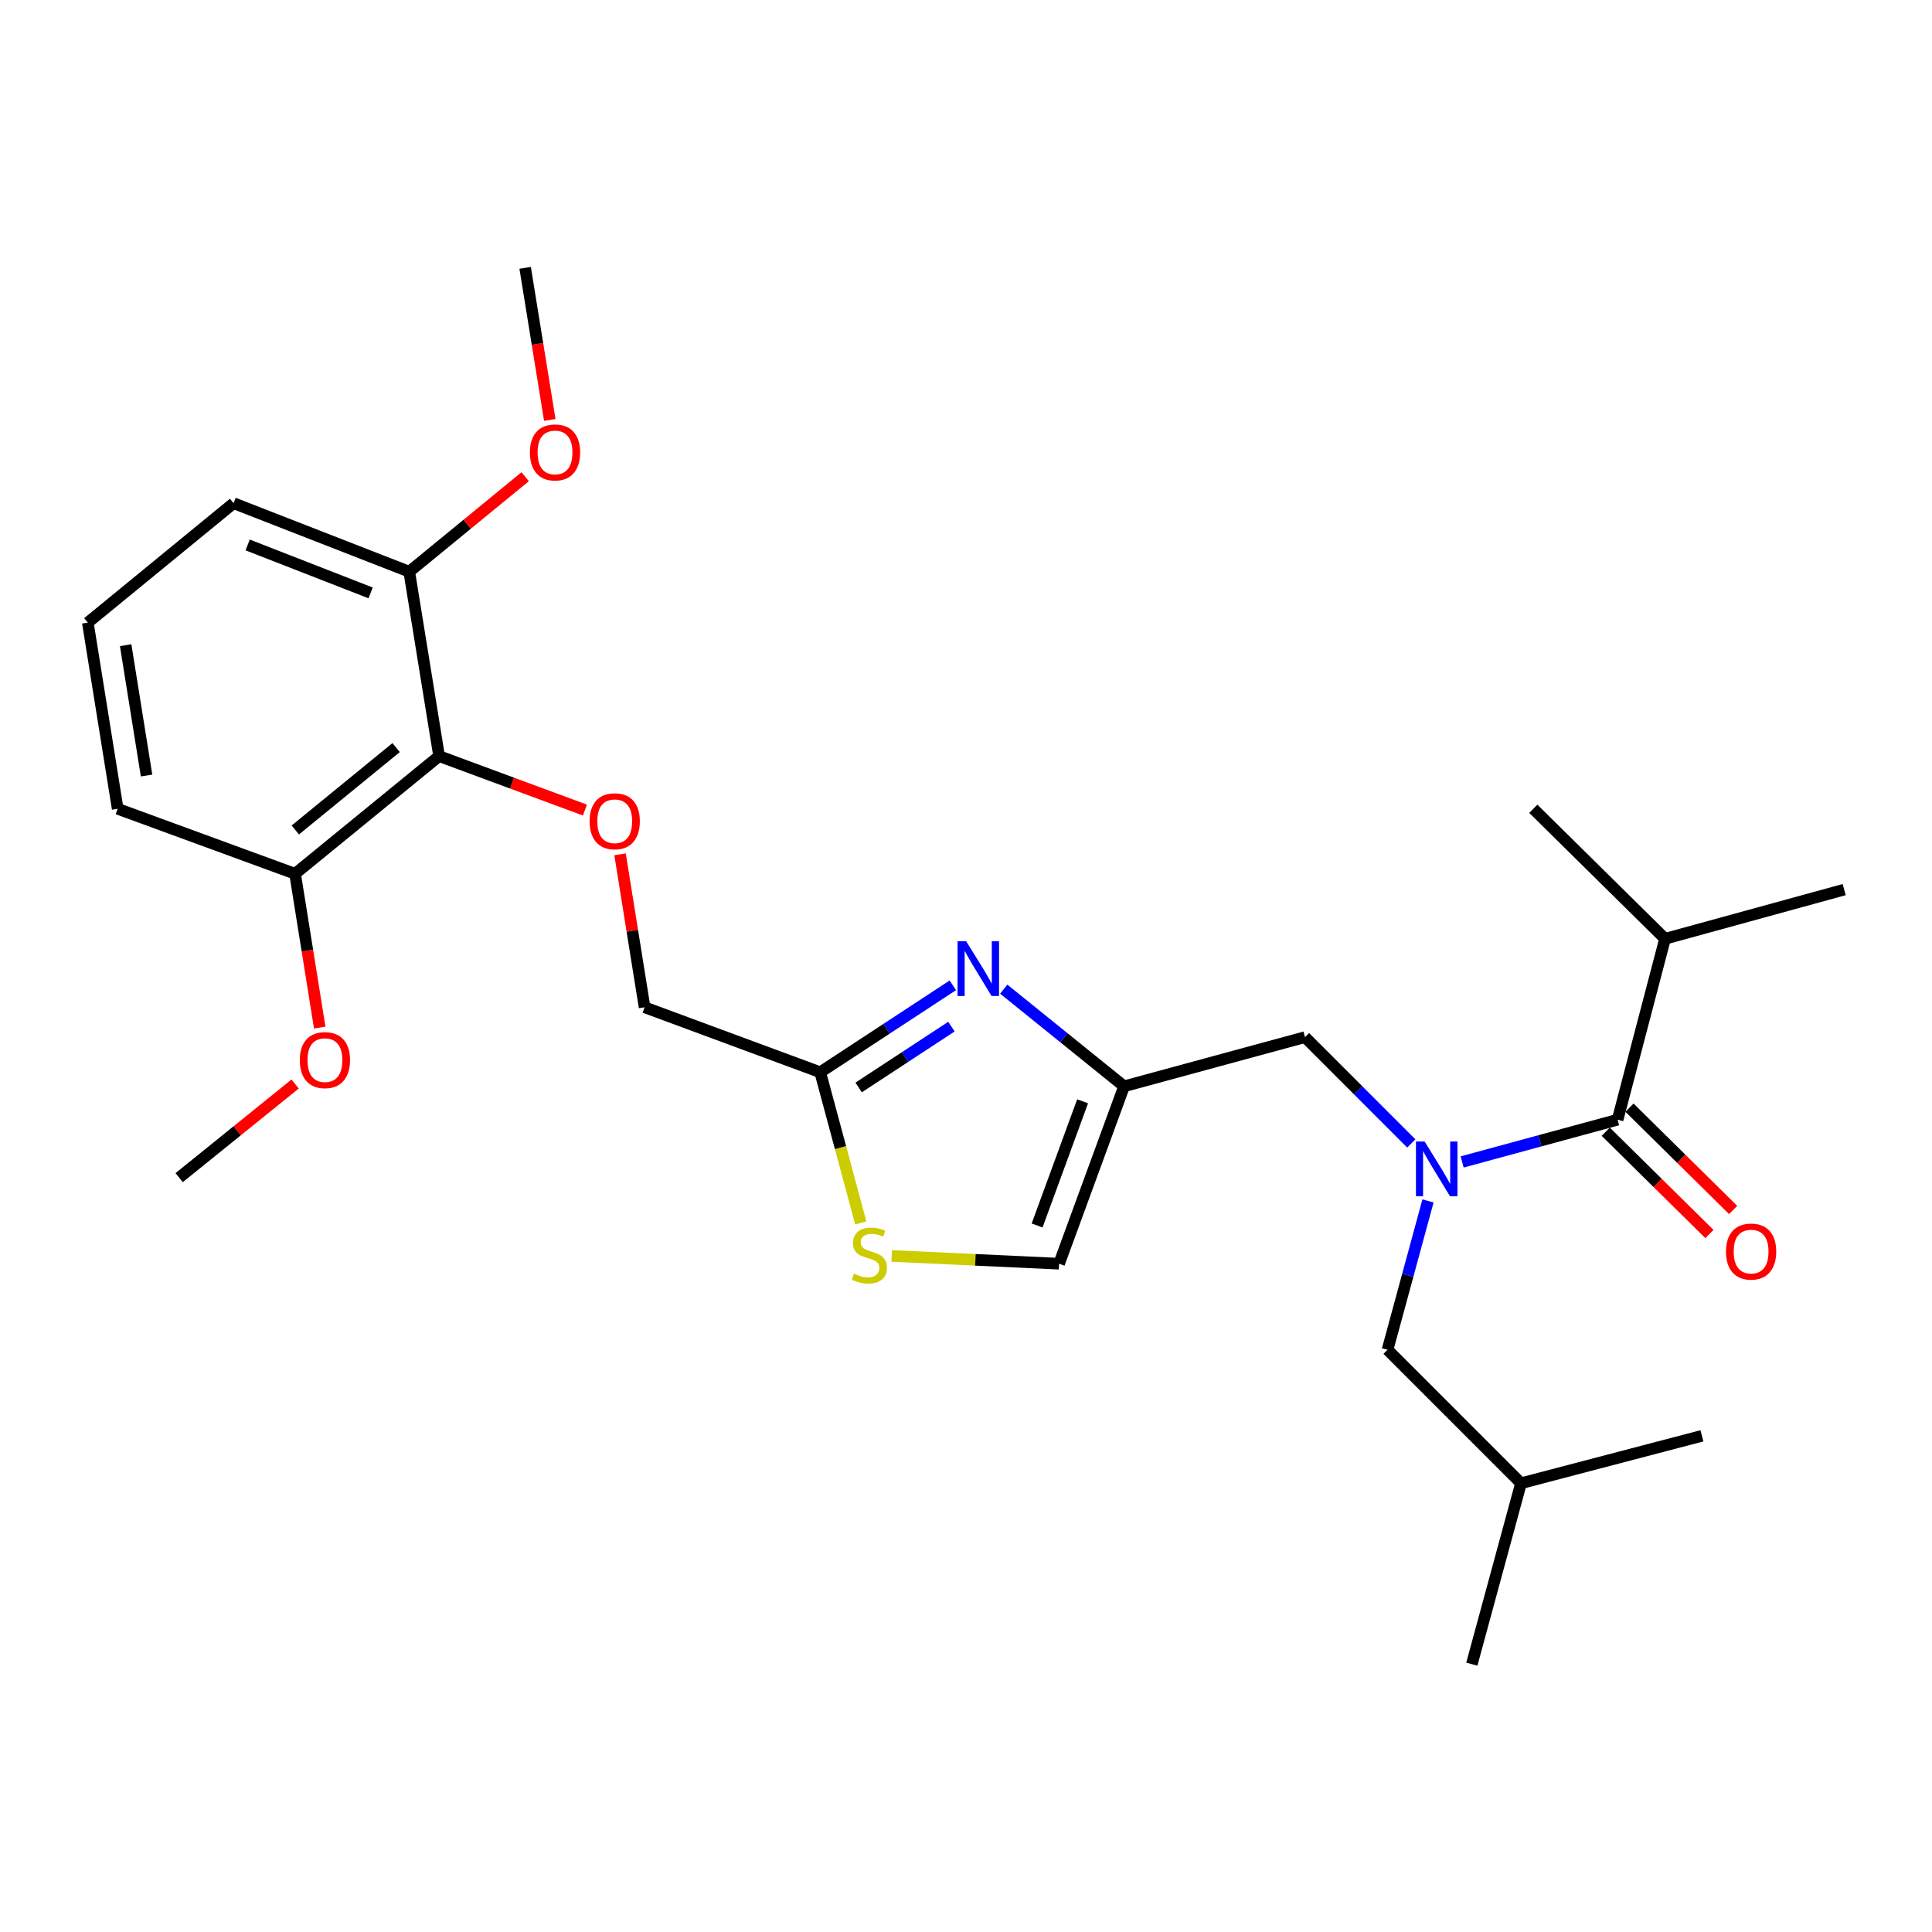 <?xml version='1.0' encoding='iso-8859-1'?>
<svg version='1.1' baseProfile='full'
              xmlns='http://www.w3.org/2000/svg'
                      xmlns:rdkit='http://www.rdkit.org/xml'
                      xmlns:xlink='http://www.w3.org/1999/xlink'
                  xml:space='preserve'
width='1000px' height='1000px' viewBox='0 0 1000 1000'>
<!-- END OF HEADER -->
<rect style='opacity:1.0;fill:#FFFFFF;stroke:none' width='1000' height='1000' x='0' y='0'> </rect>
<path class='bond-0' d='M 861.824,485.913 L 954.545,460.459' style='fill:none;fill-rule:evenodd;stroke:#000000;stroke-width:6px;stroke-linecap:butt;stroke-linejoin:miter;stroke-opacity:1' />
<path class='bond-1' d='M 861.824,485.913 L 793.642,418.635' style='fill:none;fill-rule:evenodd;stroke:#000000;stroke-width:6px;stroke-linecap:butt;stroke-linejoin:miter;stroke-opacity:1' />
<path class='bond-2' d='M 861.824,485.913 L 837.273,579.548' style='fill:none;fill-rule:evenodd;stroke:#000000;stroke-width:6px;stroke-linecap:butt;stroke-linejoin:miter;stroke-opacity:1' />
<path class='bond-3' d='M 730.487,591.851 L 702.972,564.336' style='fill:none;fill-rule:evenodd;stroke:#0000FF;stroke-width:6px;stroke-linecap:butt;stroke-linejoin:miter;stroke-opacity:1' />
<path class='bond-3' d='M 702.972,564.336 L 675.457,536.821' style='fill:none;fill-rule:evenodd;stroke:#000000;stroke-width:6px;stroke-linecap:butt;stroke-linejoin:miter;stroke-opacity:1' />
<path class='bond-4' d='M 756.804,601.423 L 797.039,590.486' style='fill:none;fill-rule:evenodd;stroke:#0000FF;stroke-width:6px;stroke-linecap:butt;stroke-linejoin:miter;stroke-opacity:1' />
<path class='bond-4' d='M 797.039,590.486 L 837.273,579.548' style='fill:none;fill-rule:evenodd;stroke:#000000;stroke-width:6px;stroke-linecap:butt;stroke-linejoin:miter;stroke-opacity:1' />
<path class='bond-5' d='M 739.129,621.588 L 728.657,660.112' style='fill:none;fill-rule:evenodd;stroke:#0000FF;stroke-width:6px;stroke-linecap:butt;stroke-linejoin:miter;stroke-opacity:1' />
<path class='bond-5' d='M 728.657,660.112 L 718.184,698.637' style='fill:none;fill-rule:evenodd;stroke:#000000;stroke-width:6px;stroke-linecap:butt;stroke-linejoin:miter;stroke-opacity:1' />
<path class='bond-6' d='M 831.132,585.772 L 857.966,612.251' style='fill:none;fill-rule:evenodd;stroke:#000000;stroke-width:6px;stroke-linecap:butt;stroke-linejoin:miter;stroke-opacity:1' />
<path class='bond-6' d='M 857.966,612.251 L 884.8,638.73' style='fill:none;fill-rule:evenodd;stroke:#FF0000;stroke-width:6px;stroke-linecap:butt;stroke-linejoin:miter;stroke-opacity:1' />
<path class='bond-6' d='M 843.415,573.324 L 870.249,599.804' style='fill:none;fill-rule:evenodd;stroke:#000000;stroke-width:6px;stroke-linecap:butt;stroke-linejoin:miter;stroke-opacity:1' />
<path class='bond-6' d='M 870.249,599.804 L 897.082,626.283' style='fill:none;fill-rule:evenodd;stroke:#FF0000;stroke-width:6px;stroke-linecap:butt;stroke-linejoin:miter;stroke-opacity:1' />
<path class='bond-7' d='M 718.184,698.637 L 787.269,767.732' style='fill:none;fill-rule:evenodd;stroke:#000000;stroke-width:6px;stroke-linecap:butt;stroke-linejoin:miter;stroke-opacity:1' />
<path class='bond-8' d='M 675.457,536.821 L 581.821,562.274' style='fill:none;fill-rule:evenodd;stroke:#000000;stroke-width:6px;stroke-linecap:butt;stroke-linejoin:miter;stroke-opacity:1' />
<path class='bond-9' d='M 787.269,767.732 L 880.914,743.181' style='fill:none;fill-rule:evenodd;stroke:#000000;stroke-width:6px;stroke-linecap:butt;stroke-linejoin:miter;stroke-opacity:1' />
<path class='bond-10' d='M 787.269,767.732 L 761.815,861.367' style='fill:none;fill-rule:evenodd;stroke:#000000;stroke-width:6px;stroke-linecap:butt;stroke-linejoin:miter;stroke-opacity:1' />
<path class='bond-11' d='M 320.939,442.199 L 327.288,481.781' style='fill:none;fill-rule:evenodd;stroke:#FF0000;stroke-width:6px;stroke-linecap:butt;stroke-linejoin:miter;stroke-opacity:1' />
<path class='bond-11' d='M 327.288,481.781 L 333.637,521.364' style='fill:none;fill-rule:evenodd;stroke:#000000;stroke-width:6px;stroke-linecap:butt;stroke-linejoin:miter;stroke-opacity:1' />
<path class='bond-12' d='M 302.757,419.292 L 265.016,405.328' style='fill:none;fill-rule:evenodd;stroke:#FF0000;stroke-width:6px;stroke-linecap:butt;stroke-linejoin:miter;stroke-opacity:1' />
<path class='bond-12' d='M 265.016,405.328 L 227.275,391.365' style='fill:none;fill-rule:evenodd;stroke:#000000;stroke-width:6px;stroke-linecap:butt;stroke-linejoin:miter;stroke-opacity:1' />
<path class='bond-13' d='M 333.637,521.364 L 424.542,554.998' style='fill:none;fill-rule:evenodd;stroke:#000000;stroke-width:6px;stroke-linecap:butt;stroke-linejoin:miter;stroke-opacity:1' />
<path class='bond-14' d='M 461.533,650.08 L 504.855,652.087' style='fill:none;fill-rule:evenodd;stroke:#CCCC00;stroke-width:6px;stroke-linecap:butt;stroke-linejoin:miter;stroke-opacity:1' />
<path class='bond-14' d='M 504.855,652.087 L 548.178,654.093' style='fill:none;fill-rule:evenodd;stroke:#000000;stroke-width:6px;stroke-linecap:butt;stroke-linejoin:miter;stroke-opacity:1' />
<path class='bond-15' d='M 445.536,632.978 L 435.039,593.988' style='fill:none;fill-rule:evenodd;stroke:#CCCC00;stroke-width:6px;stroke-linecap:butt;stroke-linejoin:miter;stroke-opacity:1' />
<path class='bond-15' d='M 435.039,593.988 L 424.542,554.998' style='fill:none;fill-rule:evenodd;stroke:#000000;stroke-width:6px;stroke-linecap:butt;stroke-linejoin:miter;stroke-opacity:1' />
<path class='bond-16' d='M 548.178,654.093 L 581.821,562.274' style='fill:none;fill-rule:evenodd;stroke:#000000;stroke-width:6px;stroke-linecap:butt;stroke-linejoin:miter;stroke-opacity:1' />
<path class='bond-16' d='M 536.804,634.304 L 560.355,570.031' style='fill:none;fill-rule:evenodd;stroke:#000000;stroke-width:6px;stroke-linecap:butt;stroke-linejoin:miter;stroke-opacity:1' />
<path class='bond-17' d='M 211.818,295.913 L 120.903,260.452' style='fill:none;fill-rule:evenodd;stroke:#000000;stroke-width:6px;stroke-linecap:butt;stroke-linejoin:miter;stroke-opacity:1' />
<path class='bond-17' d='M 191.826,306.886 L 128.186,282.063' style='fill:none;fill-rule:evenodd;stroke:#000000;stroke-width:6px;stroke-linecap:butt;stroke-linejoin:miter;stroke-opacity:1' />
<path class='bond-18' d='M 211.818,295.913 L 227.275,391.365' style='fill:none;fill-rule:evenodd;stroke:#000000;stroke-width:6px;stroke-linecap:butt;stroke-linejoin:miter;stroke-opacity:1' />
<path class='bond-19' d='M 211.818,295.913 L 241.827,271.328' style='fill:none;fill-rule:evenodd;stroke:#000000;stroke-width:6px;stroke-linecap:butt;stroke-linejoin:miter;stroke-opacity:1' />
<path class='bond-19' d='M 241.827,271.328 L 271.837,246.743' style='fill:none;fill-rule:evenodd;stroke:#FF0000;stroke-width:6px;stroke-linecap:butt;stroke-linejoin:miter;stroke-opacity:1' />
<path class='bond-20' d='M 120.903,260.452 L 45.455,322.27' style='fill:none;fill-rule:evenodd;stroke:#000000;stroke-width:6px;stroke-linecap:butt;stroke-linejoin:miter;stroke-opacity:1' />
<path class='bond-21' d='M 45.455,322.27 L 60.911,418.635' style='fill:none;fill-rule:evenodd;stroke:#000000;stroke-width:6px;stroke-linecap:butt;stroke-linejoin:miter;stroke-opacity:1' />
<path class='bond-21' d='M 65.04,333.955 L 75.86,401.411' style='fill:none;fill-rule:evenodd;stroke:#000000;stroke-width:6px;stroke-linecap:butt;stroke-linejoin:miter;stroke-opacity:1' />
<path class='bond-22' d='M 60.911,418.635 L 152.73,452.269' style='fill:none;fill-rule:evenodd;stroke:#000000;stroke-width:6px;stroke-linecap:butt;stroke-linejoin:miter;stroke-opacity:1' />
<path class='bond-23' d='M 152.73,452.269 L 227.275,391.365' style='fill:none;fill-rule:evenodd;stroke:#000000;stroke-width:6px;stroke-linecap:butt;stroke-linejoin:miter;stroke-opacity:1' />
<path class='bond-23' d='M 152.847,429.591 L 205.029,386.958' style='fill:none;fill-rule:evenodd;stroke:#000000;stroke-width:6px;stroke-linecap:butt;stroke-linejoin:miter;stroke-opacity:1' />
<path class='bond-24' d='M 152.73,452.269 L 159.11,492.072' style='fill:none;fill-rule:evenodd;stroke:#000000;stroke-width:6px;stroke-linecap:butt;stroke-linejoin:miter;stroke-opacity:1' />
<path class='bond-24' d='M 159.11,492.072 L 165.49,531.874' style='fill:none;fill-rule:evenodd;stroke:#FF0000;stroke-width:6px;stroke-linecap:butt;stroke-linejoin:miter;stroke-opacity:1' />
<path class='bond-25' d='M 152.753,561.087 L 122.741,585.318' style='fill:none;fill-rule:evenodd;stroke:#FF0000;stroke-width:6px;stroke-linecap:butt;stroke-linejoin:miter;stroke-opacity:1' />
<path class='bond-25' d='M 122.741,585.318 L 92.729,609.549' style='fill:none;fill-rule:evenodd;stroke:#000000;stroke-width:6px;stroke-linecap:butt;stroke-linejoin:miter;stroke-opacity:1' />
<path class='bond-26' d='M 284.566,217.357 L 278.192,177.995' style='fill:none;fill-rule:evenodd;stroke:#FF0000;stroke-width:6px;stroke-linecap:butt;stroke-linejoin:miter;stroke-opacity:1' />
<path class='bond-26' d='M 278.192,177.995 L 271.819,138.633' style='fill:none;fill-rule:evenodd;stroke:#000000;stroke-width:6px;stroke-linecap:butt;stroke-linejoin:miter;stroke-opacity:1' />
<path class='bond-27' d='M 581.821,562.274 L 550.675,537.131' style='fill:none;fill-rule:evenodd;stroke:#000000;stroke-width:6px;stroke-linecap:butt;stroke-linejoin:miter;stroke-opacity:1' />
<path class='bond-27' d='M 550.675,537.131 L 519.528,511.987' style='fill:none;fill-rule:evenodd;stroke:#0000FF;stroke-width:6px;stroke-linecap:butt;stroke-linejoin:miter;stroke-opacity:1' />
<path class='bond-28' d='M 493.178,510.004 L 458.86,532.501' style='fill:none;fill-rule:evenodd;stroke:#0000FF;stroke-width:6px;stroke-linecap:butt;stroke-linejoin:miter;stroke-opacity:1' />
<path class='bond-28' d='M 458.86,532.501 L 424.542,554.998' style='fill:none;fill-rule:evenodd;stroke:#000000;stroke-width:6px;stroke-linecap:butt;stroke-linejoin:miter;stroke-opacity:1' />
<path class='bond-28' d='M 492.47,531.378 L 468.447,547.126' style='fill:none;fill-rule:evenodd;stroke:#0000FF;stroke-width:6px;stroke-linecap:butt;stroke-linejoin:miter;stroke-opacity:1' />
<path class='bond-28' d='M 468.447,547.126 L 444.425,562.874' style='fill:none;fill-rule:evenodd;stroke:#000000;stroke-width:6px;stroke-linecap:butt;stroke-linejoin:miter;stroke-opacity:1' />
<path  class='atom-1' d='M 737.378 590.842
L 746.658 605.842
Q 747.578 607.322, 749.058 610.002
Q 750.538 612.682, 750.618 612.842
L 750.618 590.842
L 754.378 590.842
L 754.378 619.162
L 750.498 619.162
L 740.538 602.762
Q 739.378 600.842, 738.138 598.642
Q 736.938 596.442, 736.578 595.762
L 736.578 619.162
L 732.898 619.162
L 732.898 590.842
L 737.378 590.842
' fill='#0000FF'/>
<path  class='atom-3' d='M 893.368 647.809
Q 893.368 641.009, 896.728 637.209
Q 900.088 633.409, 906.368 633.409
Q 912.648 633.409, 916.008 637.209
Q 919.368 641.009, 919.368 647.809
Q 919.368 654.689, 915.968 658.609
Q 912.568 662.489, 906.368 662.489
Q 900.128 662.489, 896.728 658.609
Q 893.368 654.729, 893.368 647.809
M 906.368 659.289
Q 910.688 659.289, 913.008 656.409
Q 915.368 653.489, 915.368 647.809
Q 915.368 642.249, 913.008 639.449
Q 910.688 636.609, 906.368 636.609
Q 902.048 636.609, 899.688 639.409
Q 897.368 642.209, 897.368 647.809
Q 897.368 653.529, 899.688 656.409
Q 902.048 659.289, 906.368 659.289
' fill='#FF0000'/>
<path  class='atom-9' d='M 305.18 425.079
Q 305.18 418.279, 308.54 414.479
Q 311.9 410.679, 318.18 410.679
Q 324.46 410.679, 327.82 414.479
Q 331.18 418.279, 331.18 425.079
Q 331.18 431.959, 327.78 435.879
Q 324.38 439.759, 318.18 439.759
Q 311.94 439.759, 308.54 435.879
Q 305.18 431.999, 305.18 425.079
M 318.18 436.559
Q 322.5 436.559, 324.82 433.679
Q 327.18 430.759, 327.18 425.079
Q 327.18 419.519, 324.82 416.719
Q 322.5 413.879, 318.18 413.879
Q 313.86 413.879, 311.5 416.679
Q 309.18 419.479, 309.18 425.079
Q 309.18 430.799, 311.5 433.679
Q 313.86 436.559, 318.18 436.559
' fill='#FF0000'/>
<path  class='atom-11' d='M 441.996 659.266
Q 442.316 659.386, 443.636 659.946
Q 444.956 660.506, 446.396 660.866
Q 447.876 661.186, 449.316 661.186
Q 451.996 661.186, 453.556 659.906
Q 455.116 658.586, 455.116 656.306
Q 455.116 654.746, 454.316 653.786
Q 453.556 652.826, 452.356 652.306
Q 451.156 651.786, 449.156 651.186
Q 446.636 650.426, 445.116 649.706
Q 443.636 648.986, 442.556 647.466
Q 441.516 645.946, 441.516 643.386
Q 441.516 639.826, 443.916 637.626
Q 446.356 635.426, 451.156 635.426
Q 454.436 635.426, 458.156 636.986
L 457.236 640.066
Q 453.836 638.666, 451.276 638.666
Q 448.516 638.666, 446.996 639.826
Q 445.476 640.946, 445.516 642.906
Q 445.516 644.426, 446.276 645.346
Q 447.076 646.266, 448.196 646.786
Q 449.356 647.306, 451.276 647.906
Q 453.836 648.706, 455.356 649.506
Q 456.876 650.306, 457.956 651.946
Q 459.076 653.546, 459.076 656.306
Q 459.076 660.226, 456.436 662.346
Q 453.836 664.426, 449.476 664.426
Q 446.956 664.426, 445.036 663.866
Q 443.156 663.346, 440.916 662.426
L 441.996 659.266
' fill='#CCCC00'/>
<path  class='atom-19' d='M 155.177 548.714
Q 155.177 541.914, 158.537 538.114
Q 161.897 534.314, 168.177 534.314
Q 174.457 534.314, 177.817 538.114
Q 181.177 541.914, 181.177 548.714
Q 181.177 555.594, 177.777 559.514
Q 174.377 563.394, 168.177 563.394
Q 161.937 563.394, 158.537 559.514
Q 155.177 555.634, 155.177 548.714
M 168.177 560.194
Q 172.497 560.194, 174.817 557.314
Q 177.177 554.394, 177.177 548.714
Q 177.177 543.154, 174.817 540.354
Q 172.497 537.514, 168.177 537.514
Q 163.857 537.514, 161.497 540.314
Q 159.177 543.114, 159.177 548.714
Q 159.177 554.434, 161.497 557.314
Q 163.857 560.194, 168.177 560.194
' fill='#FF0000'/>
<path  class='atom-21' d='M 274.276 234.175
Q 274.276 227.375, 277.636 223.575
Q 280.996 219.775, 287.276 219.775
Q 293.556 219.775, 296.916 223.575
Q 300.276 227.375, 300.276 234.175
Q 300.276 241.055, 296.876 244.975
Q 293.476 248.855, 287.276 248.855
Q 281.036 248.855, 277.636 244.975
Q 274.276 241.095, 274.276 234.175
M 287.276 245.655
Q 291.596 245.655, 293.916 242.775
Q 296.276 239.855, 296.276 234.175
Q 296.276 228.615, 293.916 225.815
Q 291.596 222.975, 287.276 222.975
Q 282.956 222.975, 280.596 225.775
Q 278.276 228.575, 278.276 234.175
Q 278.276 239.895, 280.596 242.775
Q 282.956 245.655, 287.276 245.655
' fill='#FF0000'/>
<path  class='atom-24' d='M 500.103 487.2
L 509.383 502.2
Q 510.303 503.68, 511.783 506.36
Q 513.263 509.04, 513.343 509.2
L 513.343 487.2
L 517.103 487.2
L 517.103 515.52
L 513.223 515.52
L 503.263 499.12
Q 502.103 497.2, 500.863 495
Q 499.663 492.8, 499.303 492.12
L 499.303 515.52
L 495.623 515.52
L 495.623 487.2
L 500.103 487.2
' fill='#0000FF'/>
</svg>
